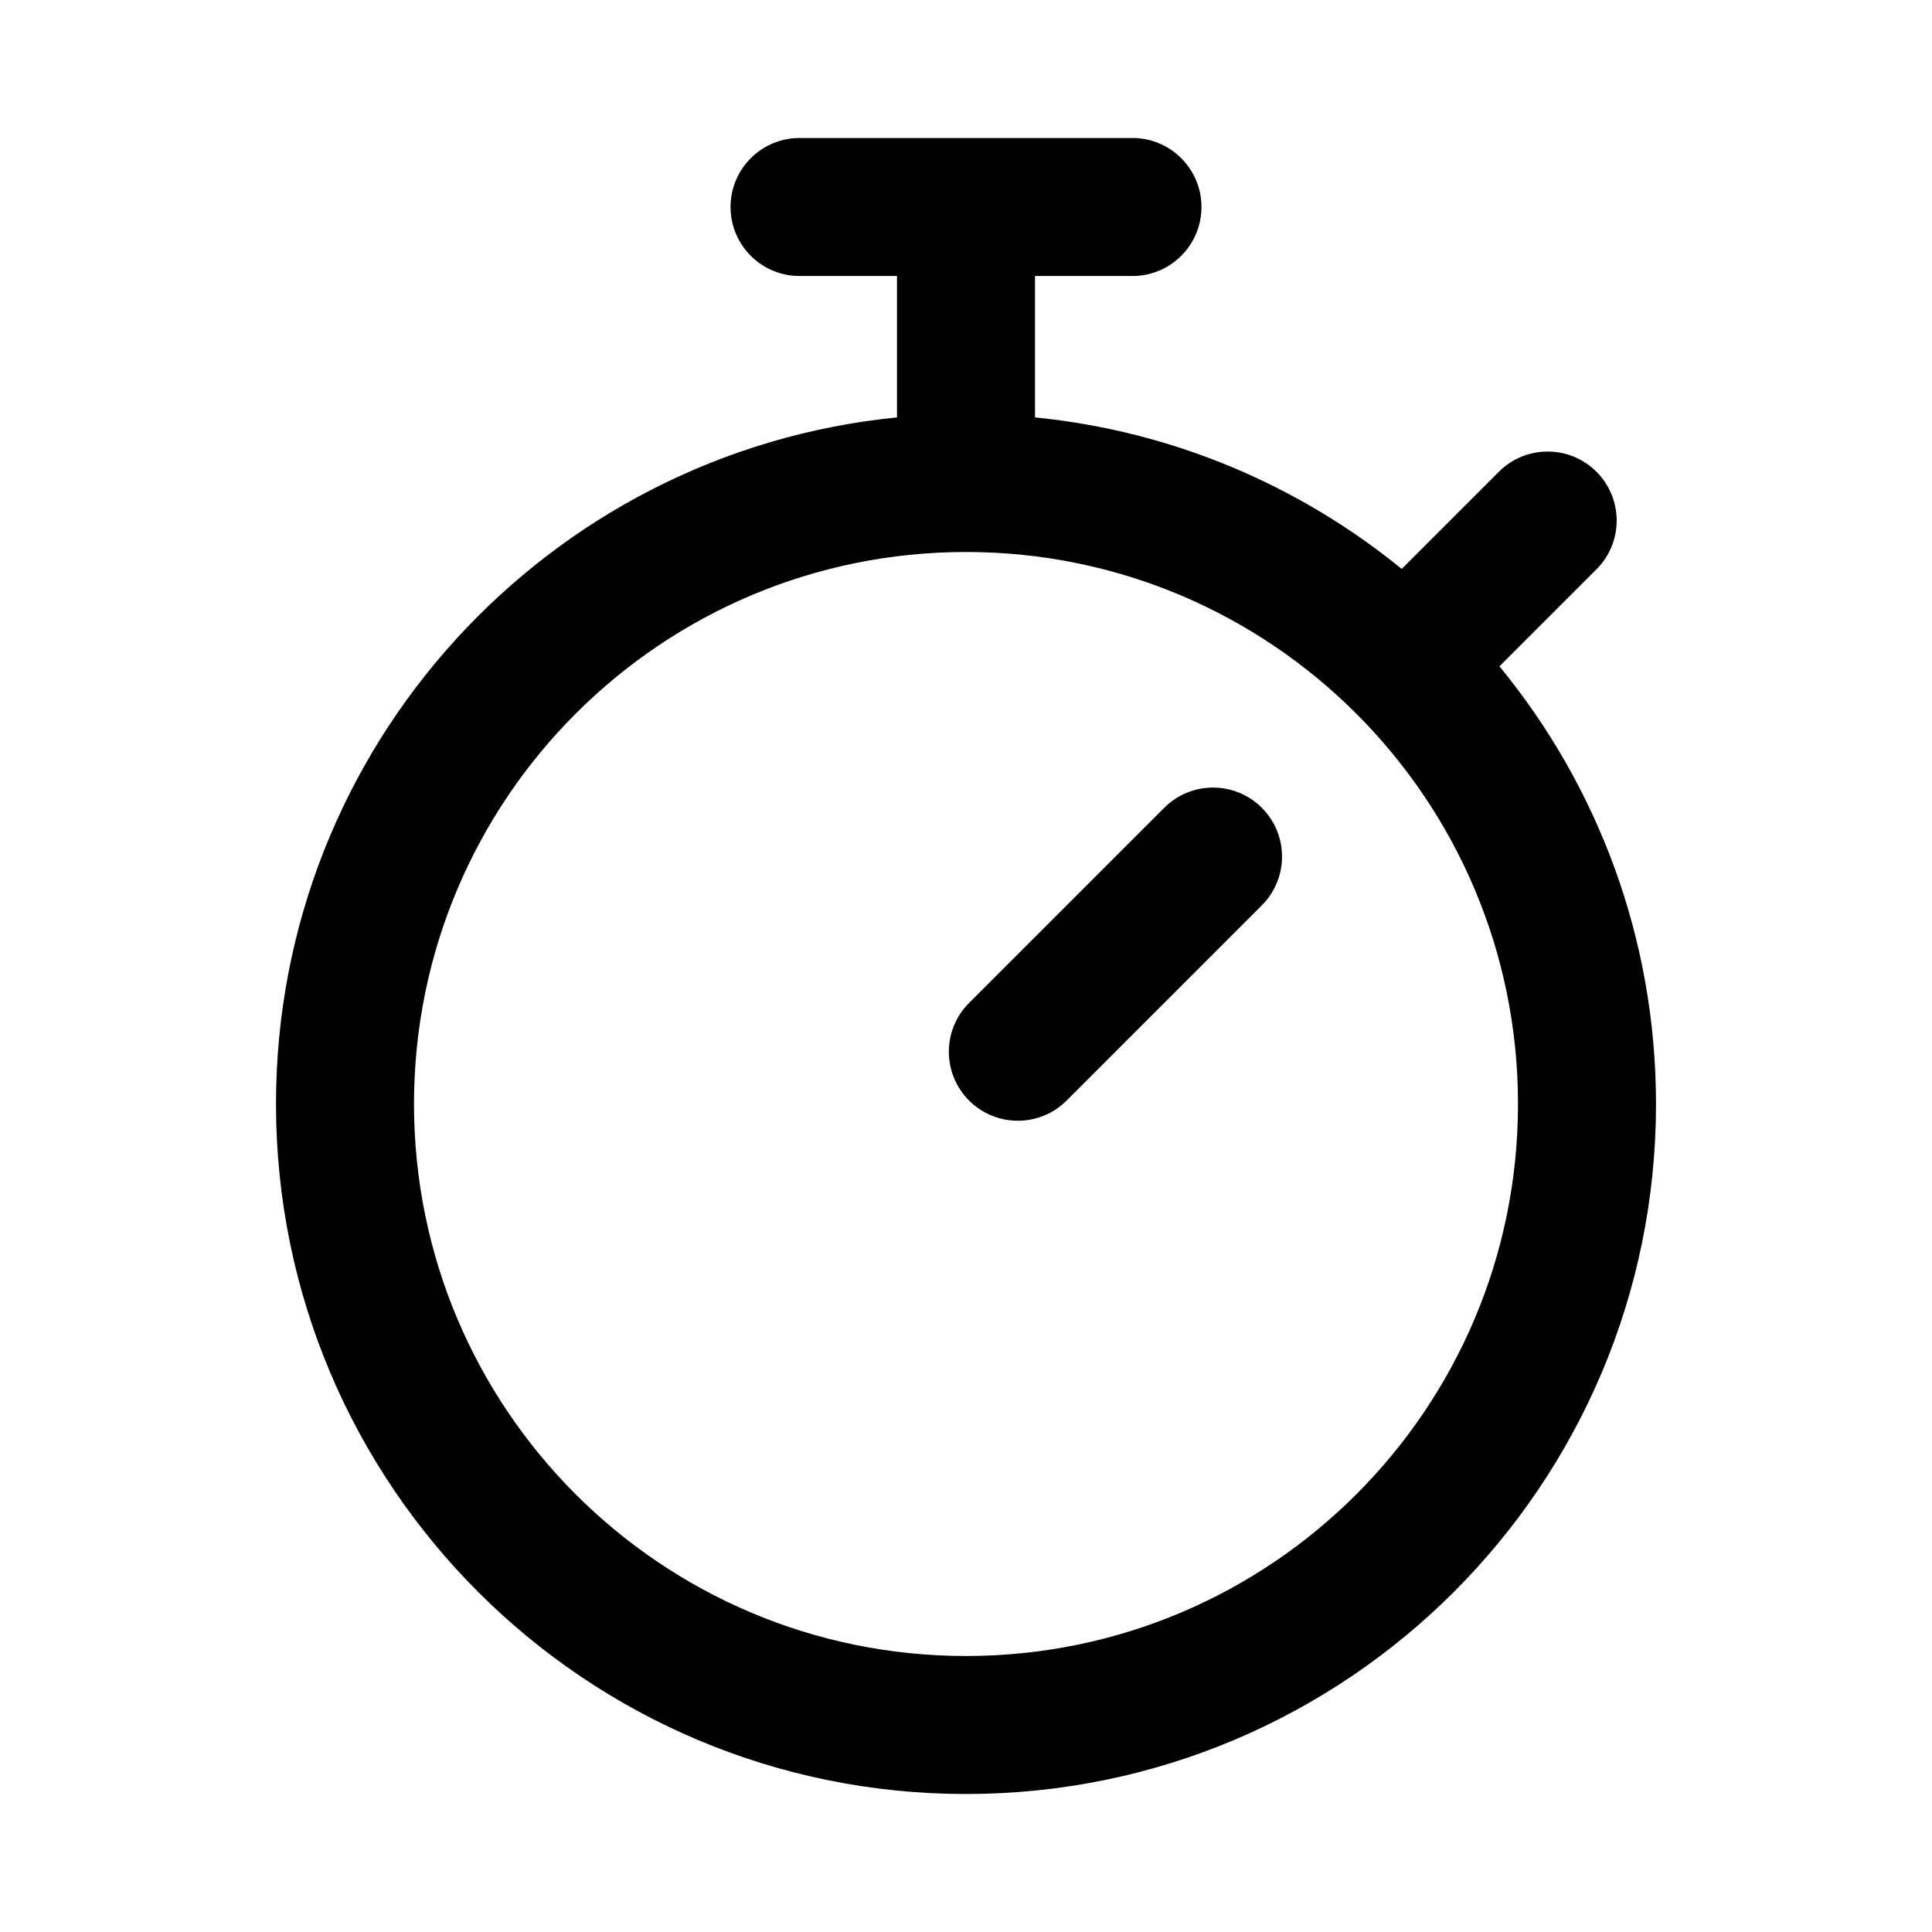<?xml version="1.0" encoding="UTF-8"?> <svg xmlns="http://www.w3.org/2000/svg" width="84" height="84" viewBox="0 0 84 84" fill="none"><path d="M54.861 35.121C53.69 33.95 51.79 33.95 50.619 35.121L42.133 43.607C40.962 44.778 40.962 46.678 42.133 47.849C43.305 49.021 45.205 49.021 46.376 47.849L54.861 39.364C56.033 38.192 56.033 36.293 54.861 35.121Z" fill="black"></path><path fill-rule="evenodd" clip-rule="evenodd" d="M34.763 6C33.106 6 31.763 7.343 31.763 9C31.763 10.657 33.106 12 34.763 12H39V18.148C23.84 19.653 12 32.444 12 48C12 64.569 25.431 78 42 78C58.569 78 72 64.569 72 48C72 40.776 69.447 34.149 65.194 28.971L69.411 24.754C70.583 23.582 70.583 21.683 69.411 20.511C68.24 19.34 66.34 19.34 65.169 20.511L60.944 24.736C56.506 21.119 51.014 18.745 45 18.148V12H49.238C50.894 12 52.238 10.657 52.238 9C52.238 7.343 50.894 6 49.238 6H34.763ZM18 48C18 34.745 28.745 24 42 24C55.255 24 66 34.745 66 48C66 61.255 55.255 72 42 72C28.745 72 18 61.255 18 48Z" fill="black"></path></svg> 